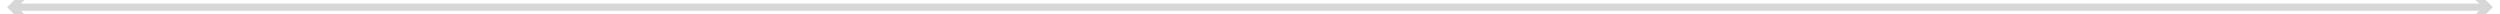 ﻿<?xml version="1.0" encoding="utf-8"?>
<svg version="1.1" xmlns:xlink="http://www.w3.org/1999/xlink" width="696px" height="4px" preserveAspectRatio="xMinYMid meet" viewBox="234 1925  696 2" xmlns="http://www.w3.org/2000/svg">
  <path d="M 243.107 1930.293  L 238.814 1926  L 243.107 1921.707  L 241.693 1920.293  L 236.693 1925.293  L 235.986 1926  L 236.693 1926.707  L 241.693 1931.707  L 243.107 1930.293  Z M 920.893 1921.707  L 925.186 1926  L 920.893 1930.293  L 922.307 1931.707  L 927.307 1926.707  L 928.014 1926  L 927.307 1925.293  L 922.307 1920.293  L 920.893 1921.707  Z " fill-rule="nonzero" fill="#d7d7d7" stroke="none" />
  <path d="M 238 1926  L 926 1926  " stroke-width="2" stroke="#d7d7d7" fill="none" />
</svg>
